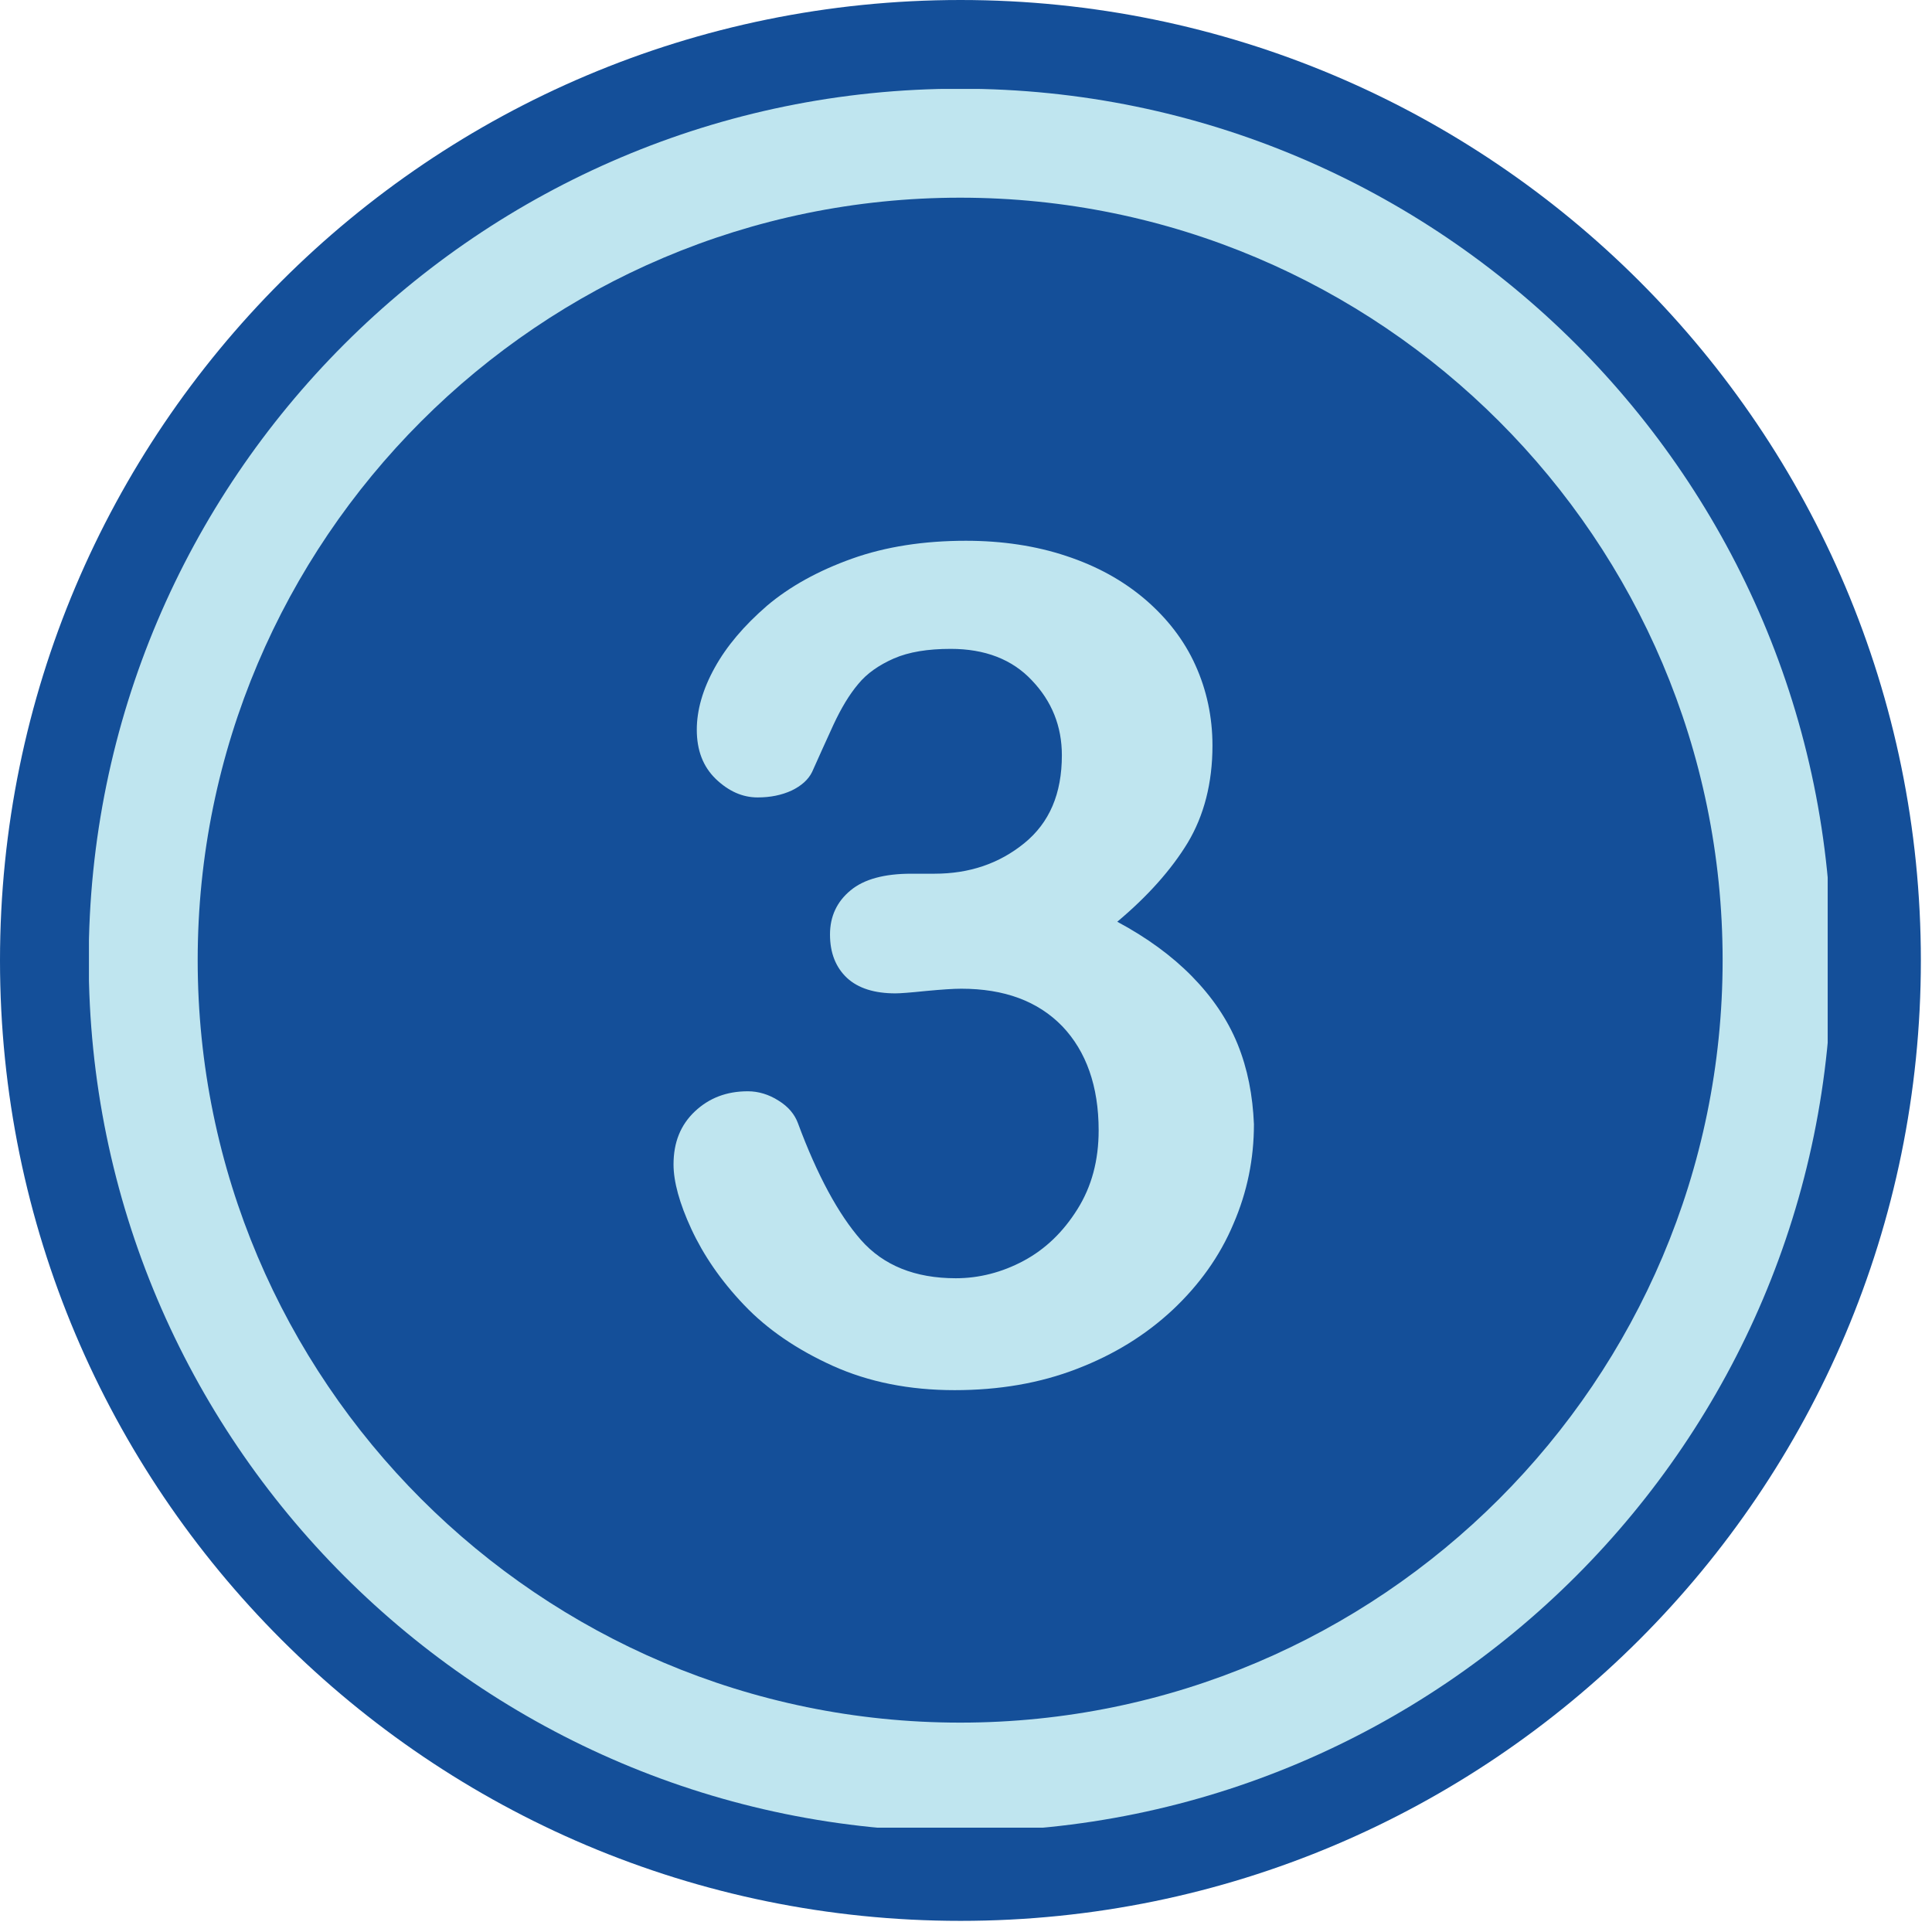 <svg xmlns="http://www.w3.org/2000/svg" xmlns:xlink="http://www.w3.org/1999/xlink" width="93" zoomAndPan="magnify" viewBox="0 0 69.75 69.75" height="93" preserveAspectRatio="xMidYMid meet" version="1.0"><defs><clipPath id="0ab33ad6e2"><path d="M 0 0 L 69.5 0 L 69.5 69.5 L 0 69.5 Z M 0 0 " clip-rule="nonzero"/></clipPath><clipPath id="fd733bf446"><path d="M 3.211 3.211 L 65.984 3.211 L 65.984 65.984 L 3.211 65.984 Z M 3.211 3.211 " clip-rule="nonzero"/></clipPath></defs><g clip-path="url(#0ab33ad6e2)"><path fill="#144f99" d="M 34.676 0 C 15.527 0 0 15.527 0 34.676 C 0 53.82 15.527 69.348 34.676 69.348 C 53.82 69.348 69.348 53.82 69.348 34.676 C 69.348 15.527 53.82 0 34.676 0 Z M 34.676 0 " fill-opacity="1" fill-rule="nonzero"/></g><path fill="#bfe5ef" d="M 44.68 37.695 C 44.316 36.801 43.758 35.988 43.031 35.246 C 42.305 34.508 41.41 33.852 40.336 33.277 C 41.438 32.355 42.293 31.391 42.879 30.426 C 43.465 29.449 43.773 28.273 43.773 26.918 C 43.773 25.883 43.562 24.906 43.156 24.012 C 42.754 23.117 42.137 22.32 41.34 21.637 C 40.531 20.949 39.594 20.434 38.488 20.07 C 37.398 19.707 36.184 19.523 34.871 19.523 C 33.359 19.523 31.977 19.734 30.762 20.168 C 29.547 20.602 28.512 21.172 27.688 21.871 C 26.863 22.586 26.234 23.324 25.801 24.109 C 25.367 24.891 25.156 25.645 25.156 26.344 C 25.156 27.086 25.379 27.672 25.84 28.121 C 26.305 28.566 26.805 28.789 27.352 28.789 C 27.812 28.789 28.219 28.707 28.582 28.539 C 28.93 28.371 29.184 28.148 29.32 27.867 C 29.559 27.336 29.812 26.766 30.09 26.164 C 30.371 25.562 30.664 25.074 30.984 24.695 C 31.293 24.316 31.727 24.012 32.27 23.773 C 32.816 23.535 33.5 23.426 34.324 23.426 C 35.555 23.426 36.535 23.801 37.246 24.555 C 37.973 25.312 38.336 26.219 38.336 27.266 C 38.336 28.652 37.891 29.699 36.98 30.441 C 36.07 31.18 34.996 31.543 33.738 31.543 L 32.898 31.543 C 31.934 31.543 31.195 31.738 30.707 32.145 C 30.215 32.551 29.965 33.082 29.965 33.738 C 29.965 34.41 30.176 34.926 30.578 35.305 C 30.984 35.68 31.57 35.863 32.328 35.863 C 32.496 35.863 32.859 35.836 33.43 35.777 C 34.004 35.723 34.422 35.695 34.703 35.695 C 36.254 35.695 37.469 36.141 38.352 37.051 C 39.215 37.957 39.664 39.215 39.664 40.809 C 39.664 41.887 39.414 42.836 38.895 43.66 C 38.379 44.484 37.734 45.102 36.953 45.52 C 36.172 45.938 35.344 46.148 34.508 46.148 C 33.039 46.148 31.895 45.688 31.082 44.766 C 30.273 43.844 29.504 42.43 28.805 40.543 C 28.691 40.238 28.469 39.957 28.105 39.734 C 27.758 39.512 27.379 39.398 27 39.398 C 26.234 39.398 25.605 39.637 25.086 40.125 C 24.57 40.613 24.316 41.242 24.316 42.039 C 24.316 42.656 24.527 43.438 24.961 44.375 C 25.395 45.309 26.023 46.234 26.863 47.113 C 27.699 47.992 28.762 48.719 30.062 49.309 C 31.363 49.895 32.828 50.188 34.465 50.188 C 36.07 50.188 37.539 49.938 38.883 49.418 C 40.223 48.902 41.355 48.203 42.332 47.293 C 43.297 46.387 44.039 45.352 44.527 44.191 C 45.031 43.031 45.27 41.832 45.27 40.586 C 45.227 39.551 45.043 38.586 44.68 37.695 " fill-opacity="1" fill-rule="nonzero"/><g clip-path="url(#fd733bf446)"><path fill="#bfe5ef" d="M 34.664 3.203 C 17.316 3.203 3.203 17.316 3.203 34.664 C 3.203 52.012 17.316 66.125 34.664 66.125 C 52.012 66.125 66.125 52.012 66.125 34.664 C 66.125 17.316 52.012 3.203 34.664 3.203 Z M 34.664 62.191 C 19.484 62.191 7.137 49.84 7.137 34.664 C 7.137 19.488 19.484 7.137 34.664 7.137 C 49.844 7.137 62.191 19.488 62.191 34.664 C 62.191 49.84 49.844 62.191 34.664 62.191 Z M 34.664 62.191 " fill-opacity="1" fill-rule="nonzero"/></g></svg>